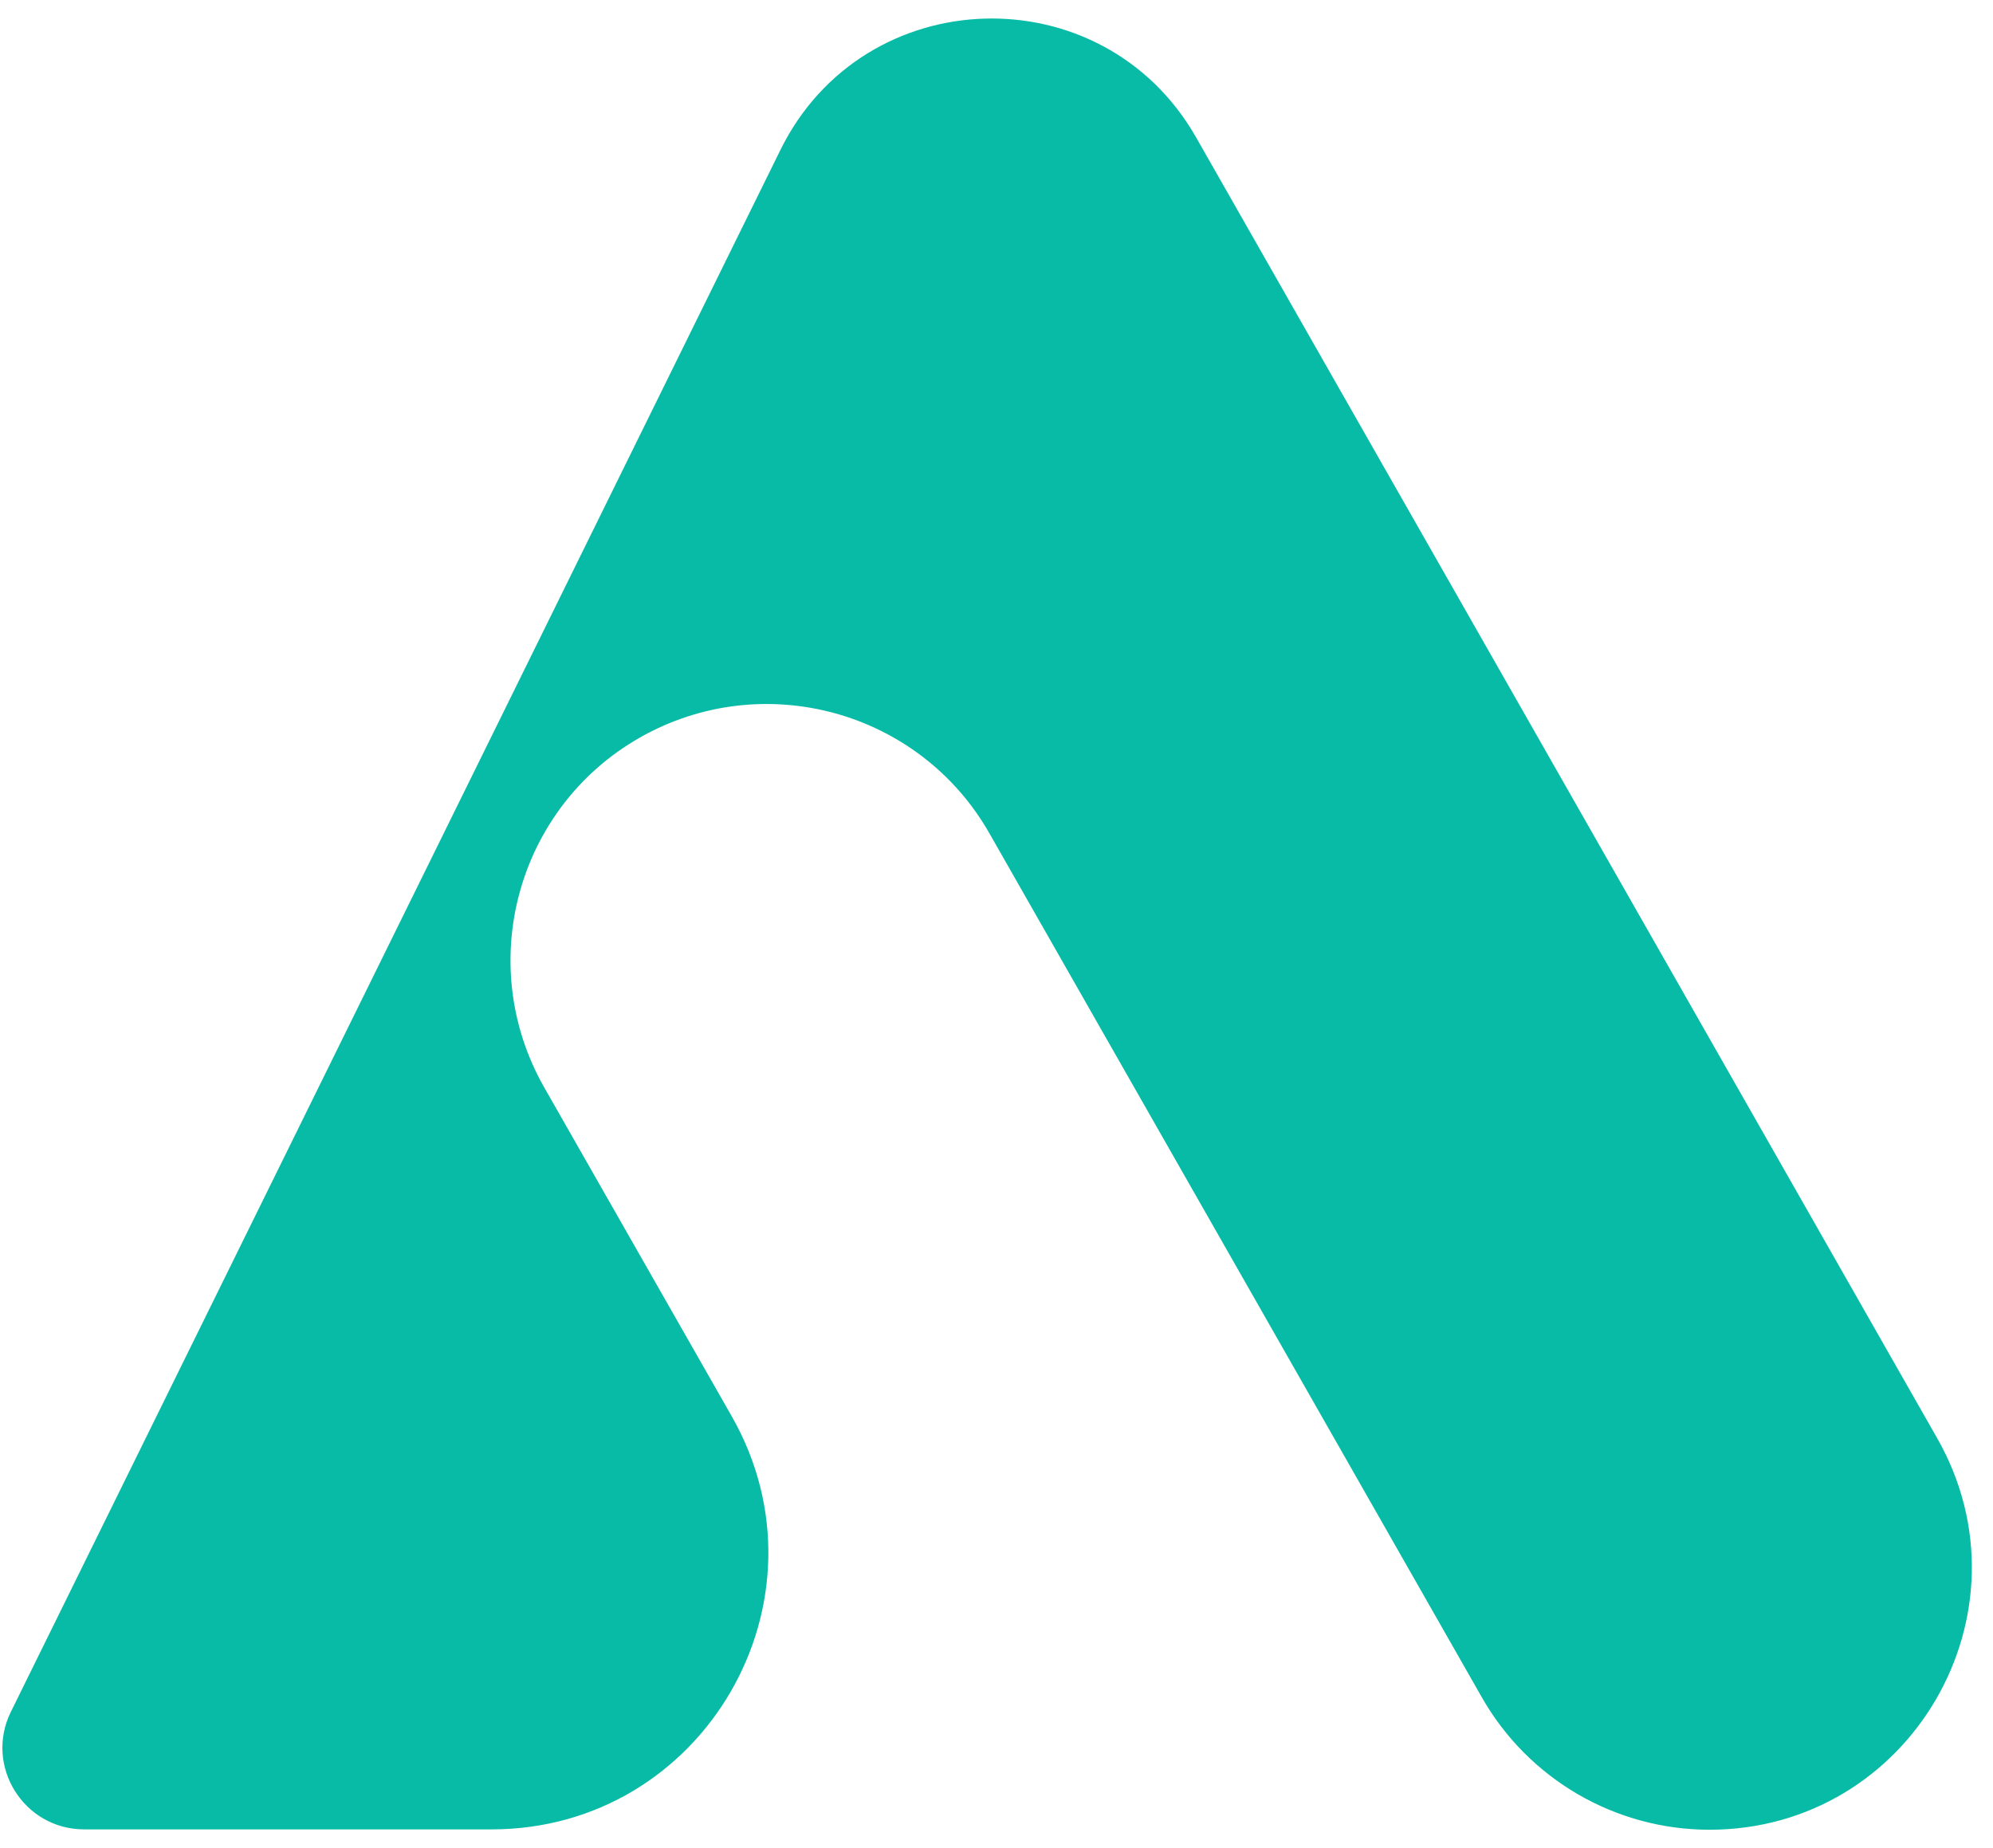 <svg width="55" height="51" viewBox="0 0 55 51" fill="none" xmlns="http://www.w3.org/2000/svg">
<path d="M21.539 4.133L0.301 47.236C-0.438 48.732 0.655 50.482 2.323 50.482H13.569C19.425 50.482 23.086 44.161 20.194 39.084L15.016 30.003C13.084 26.605 14.267 22.286 17.655 20.355C21.053 18.423 25.372 19.606 27.303 22.994L40.895 46.841C42.18 49.096 44.577 50.492 47.176 50.492C52.718 50.492 56.207 44.505 53.456 39.681L33.007 3.789C30.428 -0.732 23.844 -0.539 21.539 4.133Z" fill="#08BBA7"/>
</svg>
